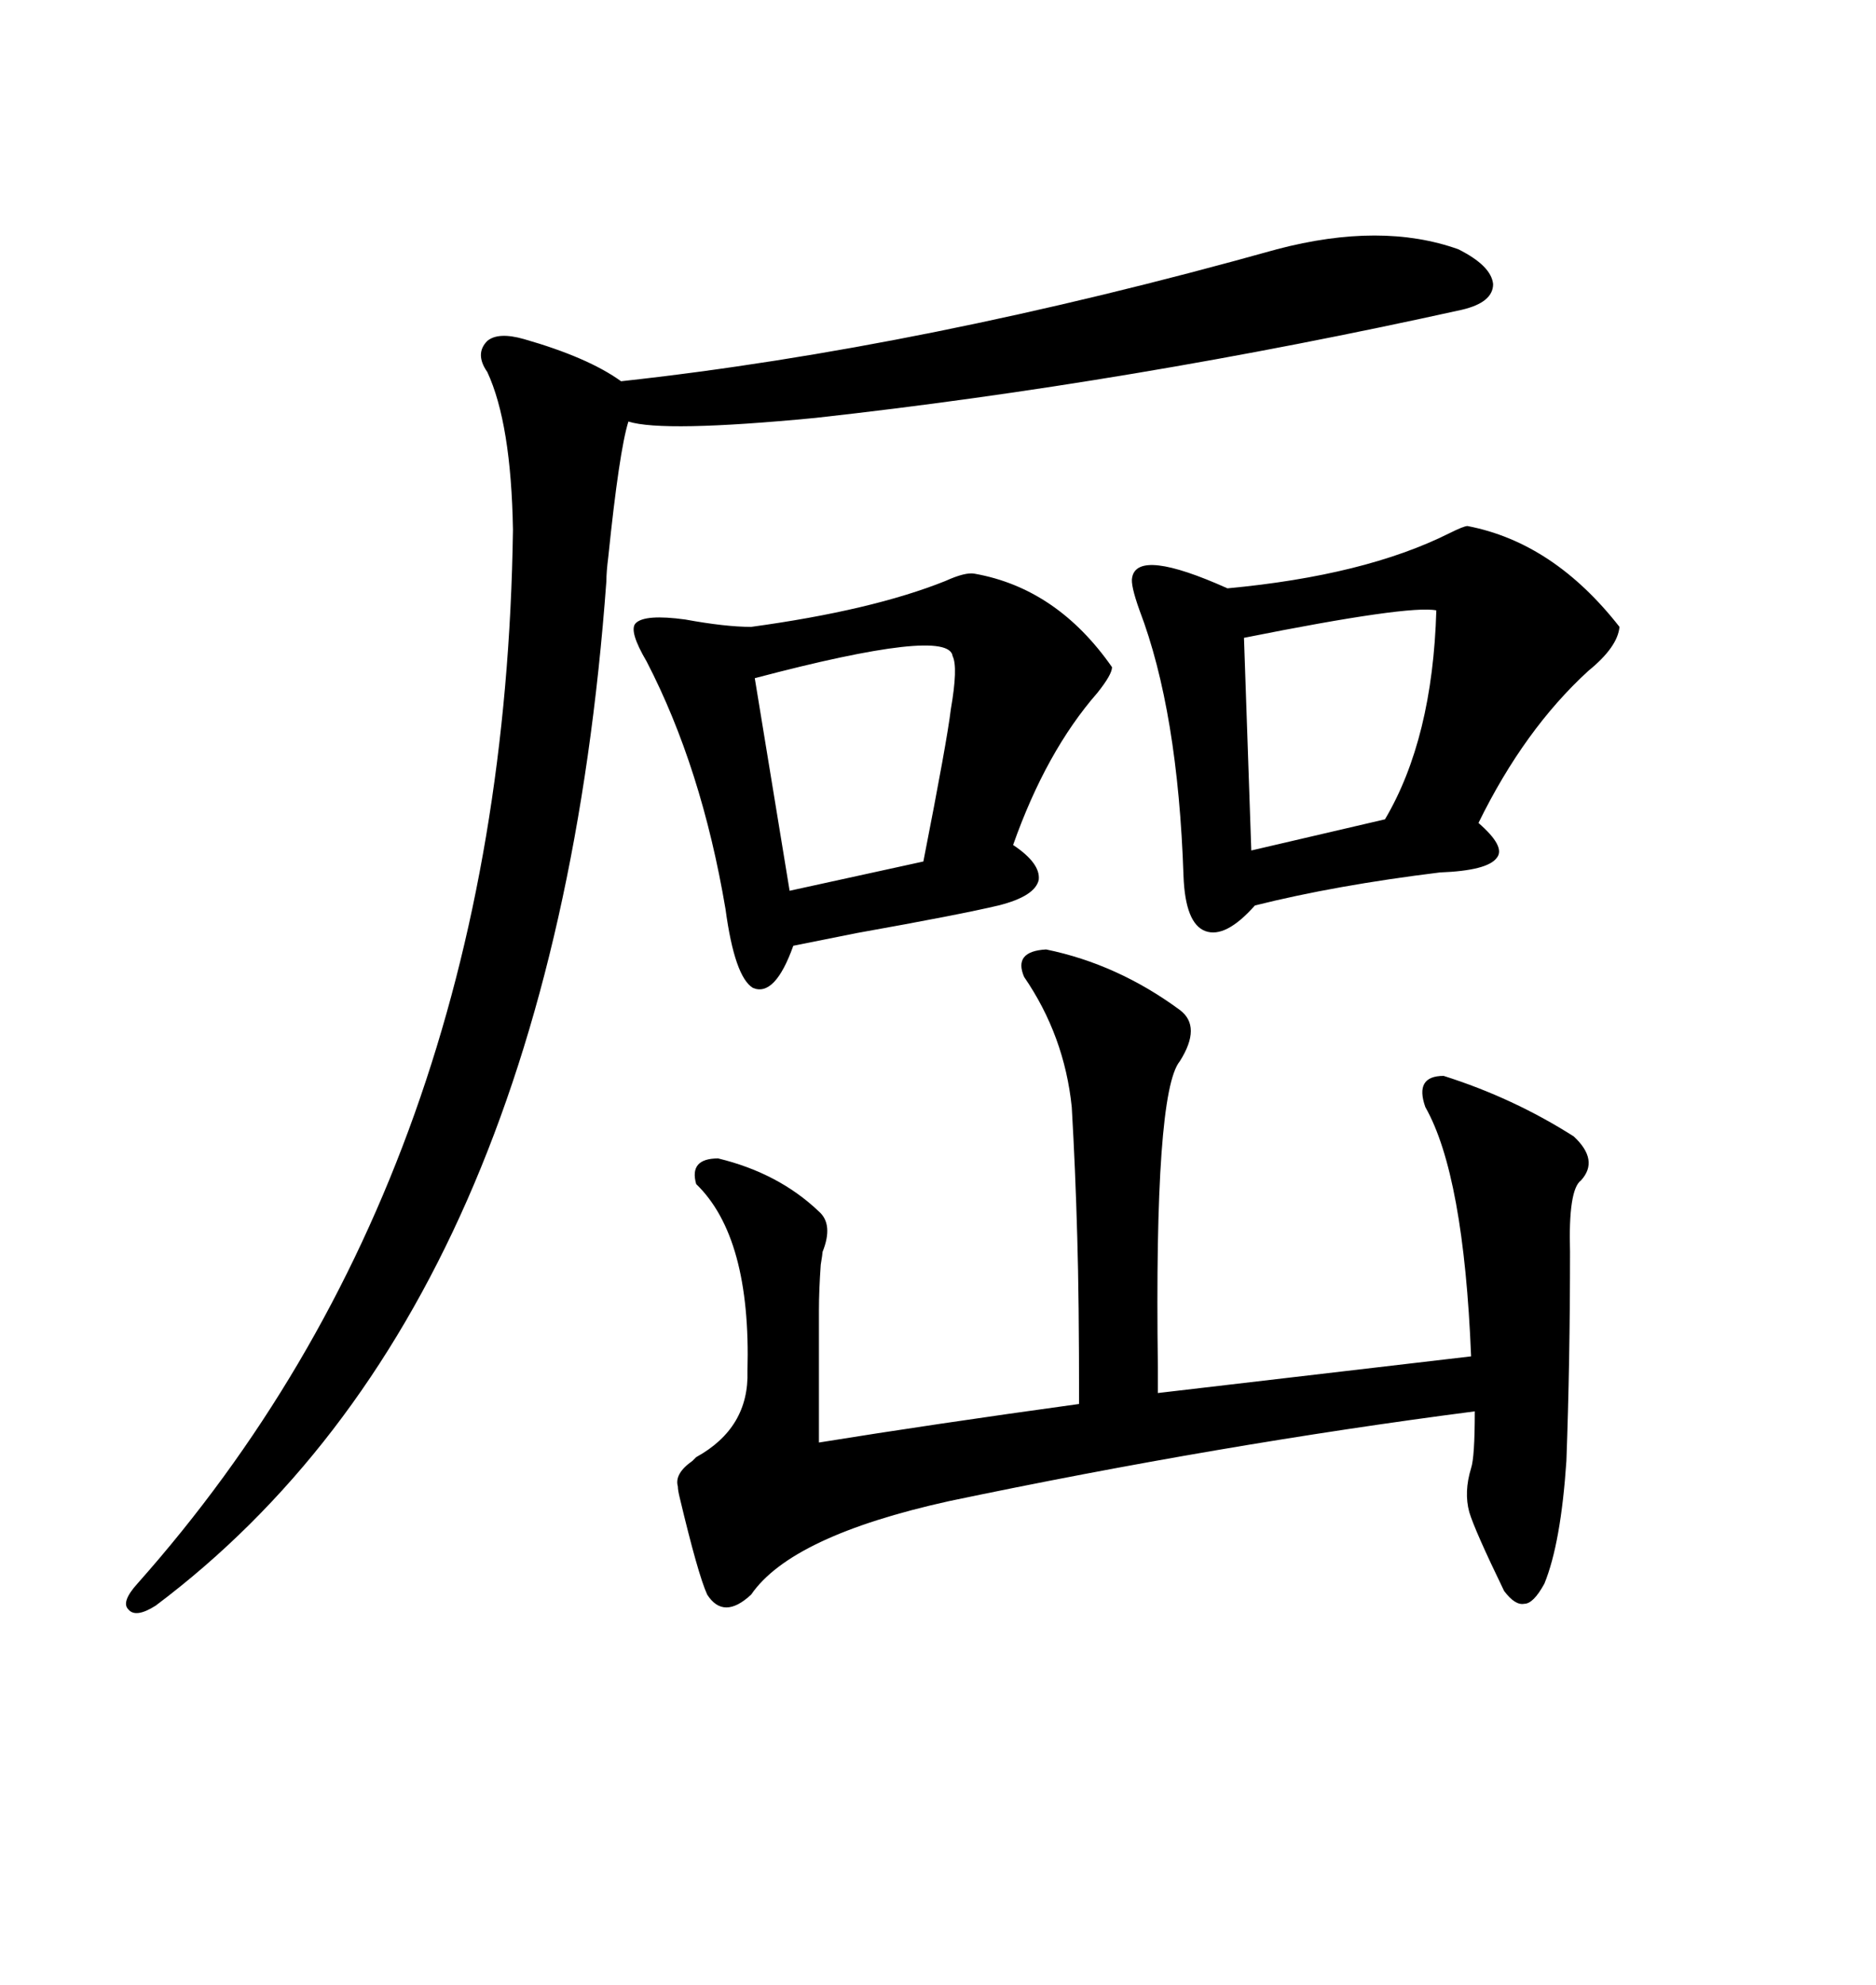 <svg xmlns="http://www.w3.org/2000/svg" xmlns:xlink="http://www.w3.org/1999/xlink" width="300" height="317.285"><path d="M167.29 151.76L167.29 151.76Q178.71 154.10 188.67 161.43L188.67 161.43Q192.19 164.06 188.67 169.63L188.67 169.63Q184.57 174.61 185.16 218.55L185.16 218.55Q185.16 221.78 185.16 222.66L185.16 222.66L235.25 216.80Q234.08 187.79 227.93 176.95L227.93 176.95Q226.17 171.97 230.86 171.97L230.86 171.97Q241.99 175.49 251.66 181.64L251.66 181.64Q255.76 185.45 252.83 188.67L252.83 188.67Q250.78 190.14 251.07 200.10L251.07 200.10Q251.07 217.68 250.49 233.50L250.49 233.50Q249.61 246.68 246.97 253.13L246.97 253.13Q245.21 256.35 243.75 256.35L243.75 256.35Q242.29 256.64 240.53 254.30L240.53 254.30Q235.84 244.63 234.96 241.70L234.96 241.70Q234.08 238.48 235.25 234.67L235.25 234.67Q235.84 232.91 235.84 225.59L235.84 225.59Q195.12 230.86 151.76 239.94L151.76 239.94Q126.56 245.51 120.12 254.88L120.12 254.88Q115.72 258.98 113.09 254.88L113.09 254.88Q111.62 251.66 108.69 239.36L108.69 239.36Q108.40 238.18 108.40 237.60L108.40 237.60Q107.81 235.55 110.74 233.50L110.74 233.50Q111.04 233.20 111.33 232.91L111.33 232.91Q119.82 228.22 119.53 219.14L119.53 219.14Q120.12 197.75 111.33 189.26L111.33 189.26Q110.16 185.16 114.84 185.16L114.84 185.16Q124.51 187.50 130.96 193.65L130.96 193.65Q133.30 195.70 131.54 200.10L131.54 200.10Q131.54 200.39 131.25 202.15L131.25 202.15Q130.96 206.25 130.96 209.47L130.96 209.47L130.96 230.57Q149.12 227.64 172.56 224.41L172.56 224.41Q172.56 207.42 172.27 197.75L172.27 197.75Q171.97 186.91 171.39 176.95L171.39 176.95Q170.21 165.53 163.77 156.15L163.77 156.15Q162.01 152.05 167.29 151.76ZM204.20 39.84L204.20 39.84Q220.90 35.45 233.20 39.84L233.20 39.84Q238.48 42.48 238.77 45.41L238.77 45.41Q238.77 48.34 233.79 49.51L233.79 49.51Q180.76 61.23 130.37 66.80L130.37 66.80Q106.05 69.14 100.49 67.38L100.49 67.38Q99.02 72.07 97.27 89.06L97.27 89.06Q96.97 91.41 96.97 92.87L96.97 92.87Q88.48 208.89 24.90 256.64L24.90 256.64Q21.68 258.69 20.51 257.23L20.51 257.23Q19.34 256.05 21.97 253.13L21.97 253.13Q80.57 187.21 82.03 84.67L82.03 84.67Q81.74 67.68 77.93 59.47L77.93 59.47Q75.88 56.54 77.93 54.49L77.93 54.49Q79.69 53.03 83.79 54.20L83.79 54.20Q94.04 57.13 99.32 60.94L99.32 60.94Q147.66 55.66 204.20 39.84ZM234.67 84.08L234.67 84.08Q248.44 86.72 258.98 100.20L258.98 100.20Q258.69 103.42 254.00 107.23L254.00 107.23Q243.75 116.60 236.43 131.54L236.43 131.54Q240.82 135.35 239.36 137.11L239.36 137.11Q237.89 139.16 230.27 139.45L230.27 139.45Q213.57 141.50 200.68 144.73L200.68 144.73Q196.00 150 192.77 148.83L192.77 148.83Q189.55 147.66 189.26 140.04L189.26 140.04Q188.38 113.67 182.23 97.56L182.23 97.56Q180.76 93.46 181.05 92.29L181.05 92.29Q181.93 87.60 196.29 94.04L196.29 94.04Q218.26 91.99 231.74 85.25L231.74 85.25Q234.08 84.08 234.67 84.08ZM155.86 91.70L155.86 91.70Q169.04 94.04 177.83 106.64L177.83 106.64Q177.83 107.81 175.49 110.74L175.49 110.74Q167.29 120.12 162.01 135.06L162.01 135.06Q166.41 137.99 166.11 140.63L166.11 140.63Q165.53 143.26 159.67 144.73L159.67 144.73Q153.52 146.19 137.11 149.12L137.11 149.12Q129.79 150.59 126.86 151.17L126.86 151.17Q123.93 159.38 120.41 157.91L120.41 157.91Q117.48 156.15 116.02 145.31L116.02 145.31Q112.21 122.75 103.42 105.76L103.42 105.76Q100.49 100.78 101.66 99.61L101.66 99.61Q103.13 98.14 109.57 99.02L109.57 99.02Q116.02 100.20 120.12 100.20L120.12 100.20Q139.45 97.56 151.17 92.87L151.17 92.87Q154.39 91.41 155.86 91.70ZM152.34 104.88L152.34 104.88Q151.76 100.20 120.70 108.40L120.70 108.40L126.27 142.38L147.66 137.70Q151.46 118.36 152.05 113.38L152.05 113.38Q153.22 106.64 152.34 104.88ZM229.69 97.56L229.69 97.56Q225.29 96.68 198.93 101.95L198.93 101.95L200.10 135.94L221.48 130.96Q229.10 118.07 229.69 97.56Z"/></svg>
